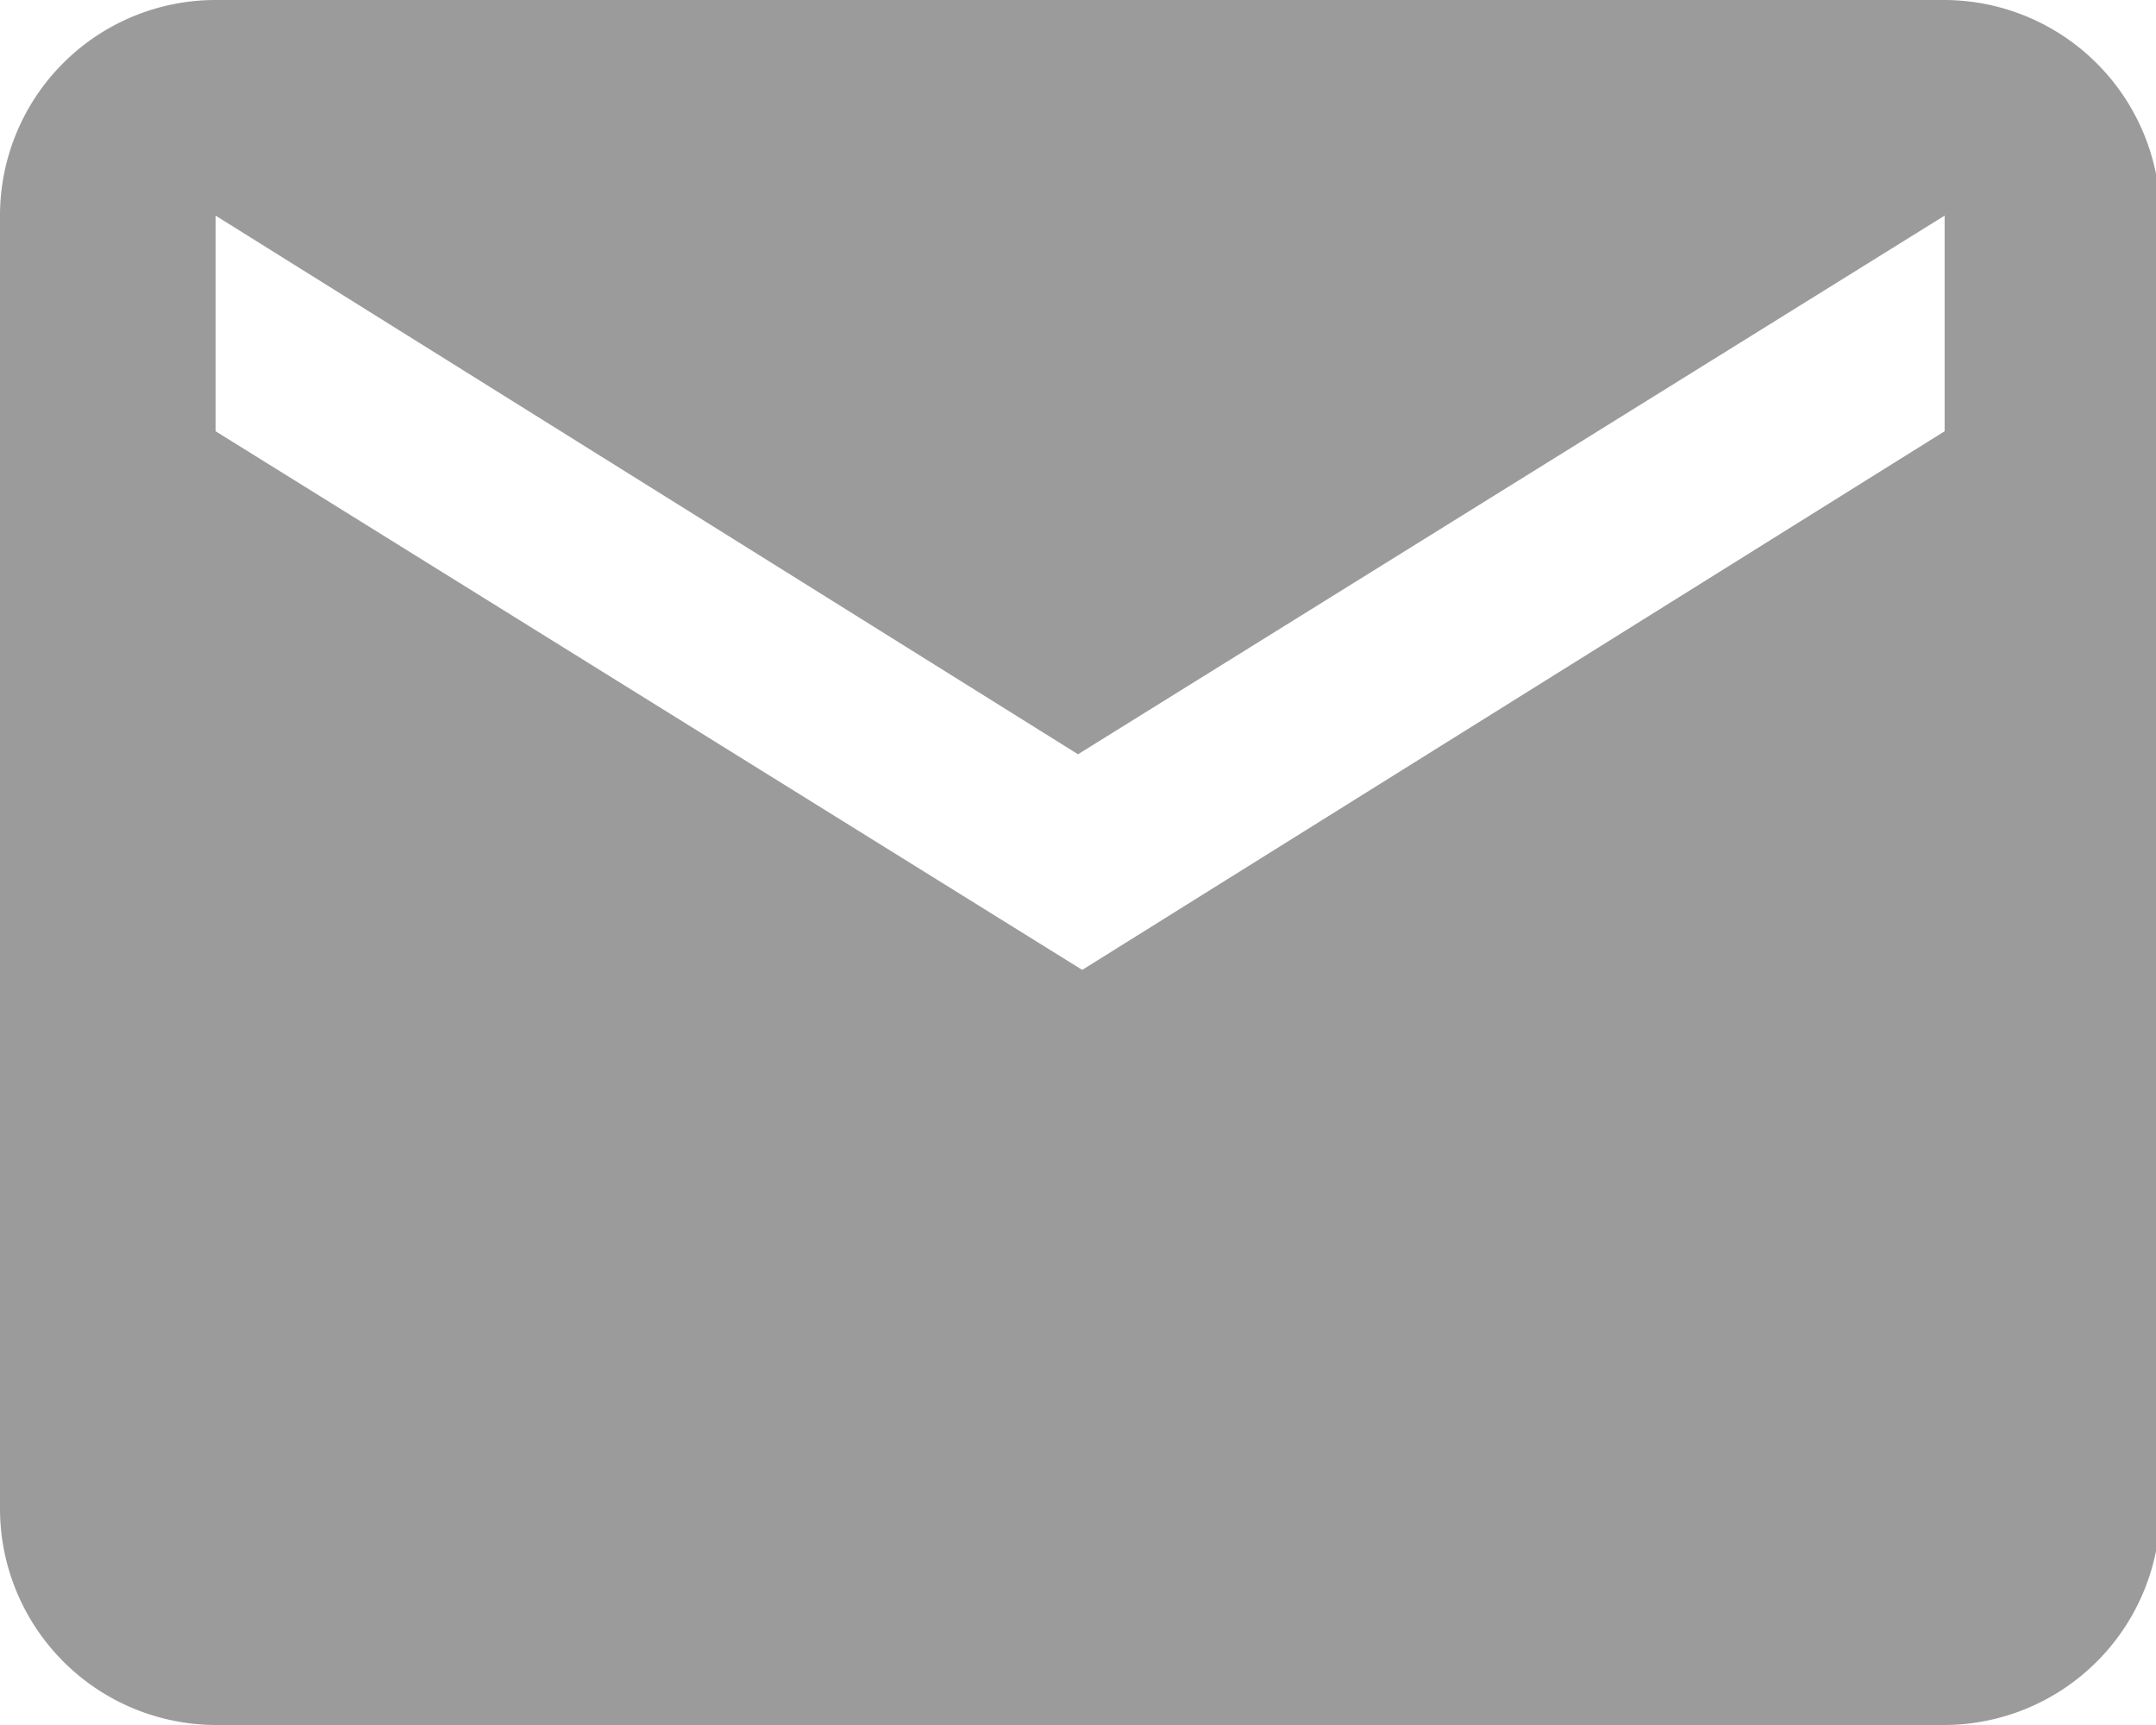 <svg xmlns="http://www.w3.org/2000/svg" viewBox="0 0 25.5 20.4"><title>Asset 6</title><g id="Layer_2" data-name="Layer 2"><g id="Layer_1-2" data-name="Layer 1"><path d="M23,0H2.55A2.55,2.55,0,0,0,0,2.55v15.3A2.56,2.56,0,0,0,2.55,20.4H23a2.56,2.56,0,0,0,2.55-2.55V2.55A2.56,2.56,0,0,0,23,0m0,5.1-10.2,6.37L2.55,5.1V2.55l10.2,6.37L23,2.55Z" style="fill:#9c9b9b"/></g></g></svg>
